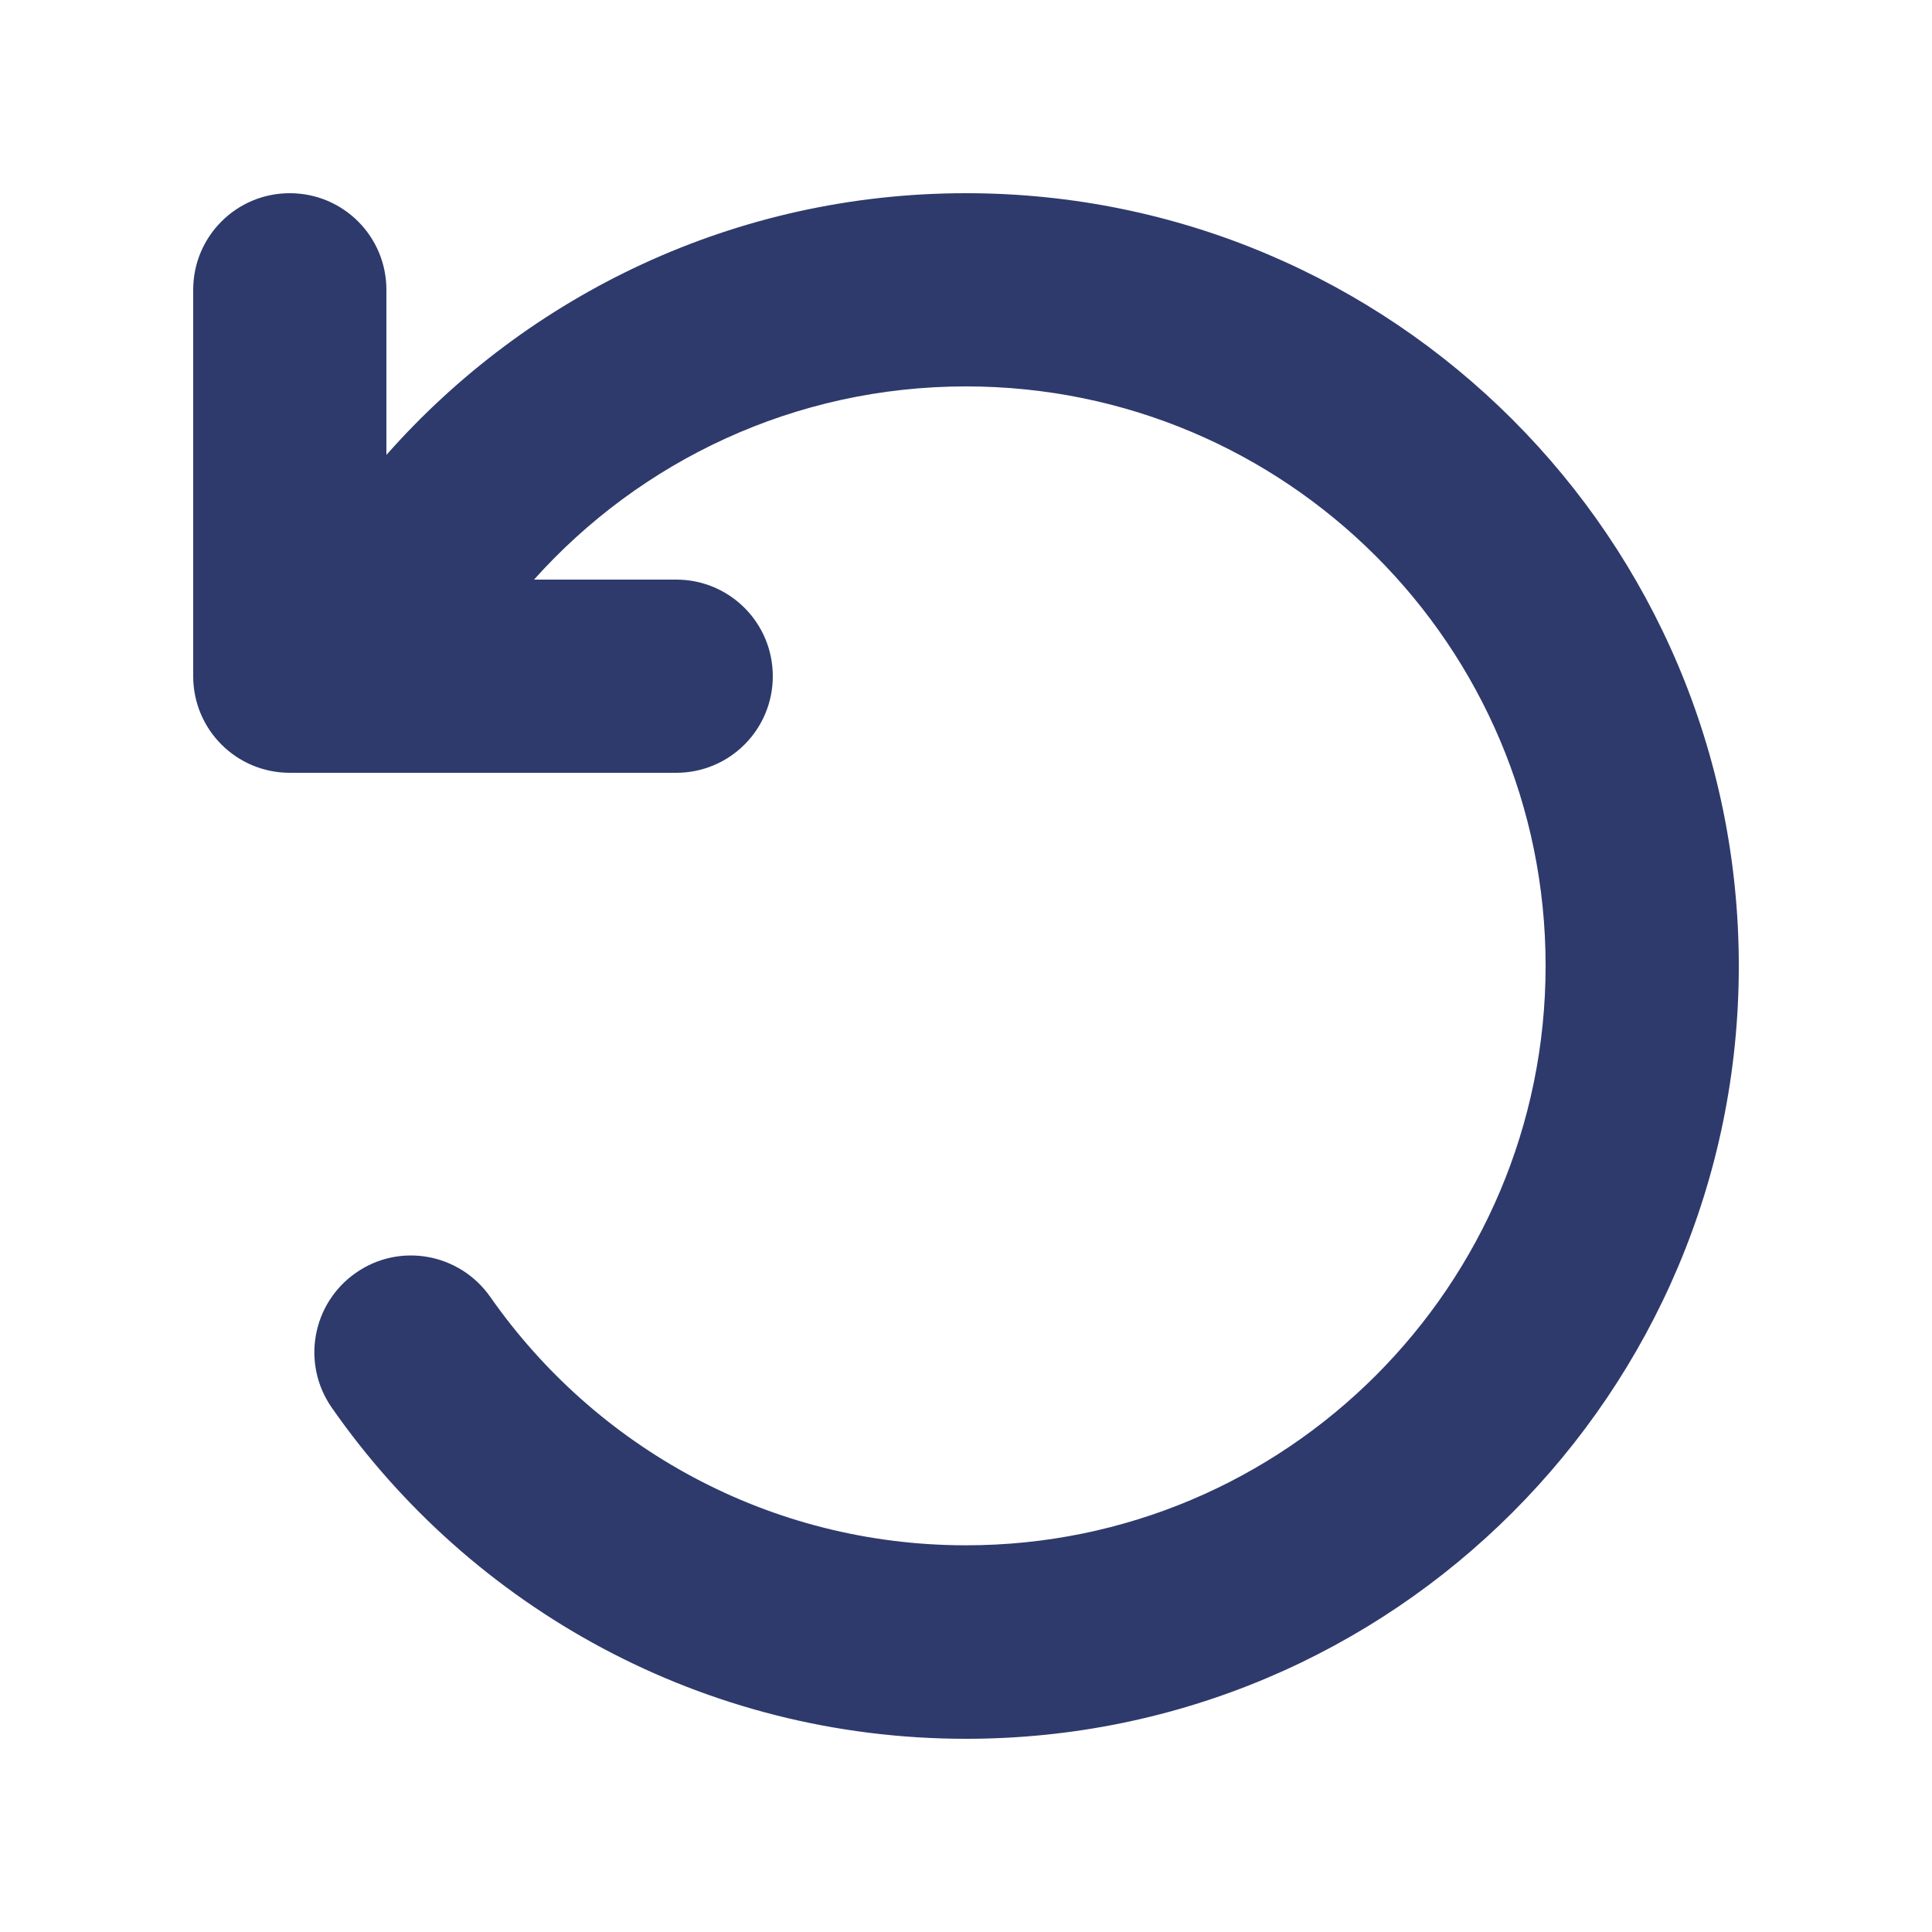 <svg xmlns="http://www.w3.org/2000/svg" xmlns:xlink="http://www.w3.org/1999/xlink" width="200" zoomAndPan="magnify" viewBox="0 0 150 150" height="200" preserveAspectRatio="xMidYMid meet" version="1.0"><path fill="#2e3a6c" d="M 75 30 C 61.688 30 49.711 35.789 41.461 45 L 52.5 45 C 56.648 45 60 48.352 60 52.5 C 60 56.648 56.648 60 52.5 60 L 22.5 60 C 18.352 60 15 56.648 15 52.5 L 15 22.5 C 15 18.352 18.352 15 22.5 15 C 26.648 15 30 18.352 30 22.5 L 30 35.32 C 40.992 22.875 57.07 15 75 15 C 108.141 15 135 41.859 135 75 C 135 108.141 108.141 135 75 135 C 54.609 135 36.586 124.828 25.758 109.289 C 23.391 105.891 24.211 101.227 27.609 98.836 C 31.008 96.445 35.672 97.289 38.062 100.688 C 46.219 112.359 59.719 119.977 75 119.977 C 99.844 119.977 120 99.82 120 74.977 C 120 50.133 99.844 30 75 30 Z M 75 30" fill-opacity="1" fill-rule="nonzero"></path></svg>